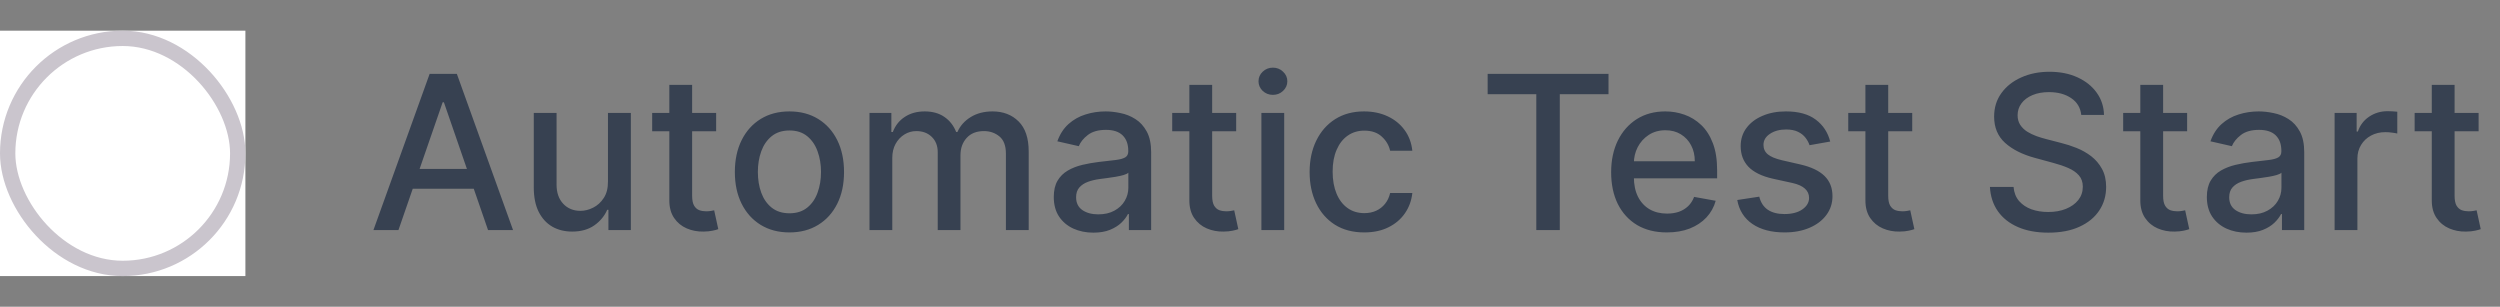 <svg width="163" height="20" viewBox="0 0 163 20" fill="none" xmlns="http://www.w3.org/2000/svg">
<rect x="0" y="0" width="163" height="20" fill="#808080" stroke="none"/>
<rect width="16" height="16" transform="translate(0 2)" fill="white"/>
<rect x="0.5" y="2.5" width="15" height="15" rx="7.5" fill="white"/>
<rect x="0.5" y="2.5" width="15" height="15" rx="7.5" stroke="#CAC5CD"/>
<path d="M25.979 15H24.348L28.012 4.818H29.787L33.451 15H31.82L28.942 6.668H28.862L25.979 15ZM26.252 11.013H31.542V12.305H26.252V11.013ZM39.639 11.833V7.364H41.131V15H39.669V13.678H39.59C39.414 14.085 39.132 14.425 38.745 14.697C38.36 14.965 37.881 15.099 37.308 15.099C36.817 15.099 36.383 14.992 36.005 14.776C35.631 14.557 35.336 14.234 35.12 13.807C34.908 13.379 34.802 12.851 34.802 12.221V7.364H36.288V12.042C36.288 12.562 36.433 12.977 36.721 13.285C37.009 13.593 37.384 13.747 37.845 13.747C38.123 13.747 38.4 13.678 38.675 13.538C38.953 13.399 39.184 13.189 39.366 12.907C39.552 12.625 39.643 12.267 39.639 11.833ZM46.693 7.364V8.557H42.522V7.364H46.693ZM43.64 5.534H45.127V12.758C45.127 13.046 45.17 13.263 45.256 13.409C45.342 13.552 45.453 13.649 45.589 13.702C45.728 13.752 45.879 13.777 46.041 13.777C46.161 13.777 46.265 13.769 46.355 13.752C46.444 13.736 46.514 13.722 46.564 13.712L46.832 14.94C46.746 14.973 46.623 15.007 46.464 15.04C46.305 15.076 46.106 15.096 45.867 15.099C45.476 15.106 45.112 15.037 44.774 14.891C44.436 14.745 44.162 14.519 43.953 14.214C43.745 13.91 43.64 13.527 43.64 13.066V5.534ZM51.472 15.154C50.756 15.154 50.131 14.99 49.597 14.662C49.064 14.334 48.65 13.875 48.355 13.285C48.06 12.695 47.912 12.005 47.912 11.217C47.912 10.425 48.06 9.732 48.355 9.138C48.65 8.545 49.064 8.085 49.597 7.756C50.131 7.428 50.756 7.264 51.472 7.264C52.188 7.264 52.812 7.428 53.346 7.756C53.88 8.085 54.294 8.545 54.589 9.138C54.884 9.732 55.031 10.425 55.031 11.217C55.031 12.005 54.884 12.695 54.589 13.285C54.294 13.875 53.88 14.334 53.346 14.662C52.812 14.99 52.188 15.154 51.472 15.154ZM51.477 13.906C51.941 13.906 52.325 13.784 52.63 13.538C52.935 13.293 53.16 12.967 53.306 12.559C53.455 12.151 53.53 11.702 53.53 11.212C53.53 10.724 53.455 10.277 53.306 9.869C53.16 9.458 52.935 9.129 52.63 8.88C52.325 8.631 51.941 8.507 51.477 8.507C51.009 8.507 50.622 8.631 50.313 8.88C50.008 9.129 49.781 9.458 49.632 9.869C49.486 10.277 49.413 10.724 49.413 11.212C49.413 11.702 49.486 12.151 49.632 12.559C49.781 12.967 50.008 13.293 50.313 13.538C50.622 13.784 51.009 13.906 51.477 13.906ZM56.691 15V7.364H58.117V8.607H58.212C58.371 8.186 58.631 7.857 58.992 7.622C59.354 7.384 59.786 7.264 60.29 7.264C60.8 7.264 61.228 7.384 61.573 7.622C61.921 7.861 62.178 8.189 62.343 8.607H62.423C62.605 8.199 62.895 7.874 63.293 7.632C63.691 7.387 64.165 7.264 64.715 7.264C65.408 7.264 65.973 7.481 66.41 7.915C66.851 8.35 67.071 9.004 67.071 9.879V15H65.585V10.018C65.585 9.501 65.444 9.127 65.162 8.895C64.881 8.663 64.544 8.547 64.153 8.547C63.669 8.547 63.293 8.696 63.025 8.994C62.756 9.289 62.622 9.669 62.622 10.133V15H61.14V9.924C61.14 9.51 61.011 9.177 60.752 8.925C60.494 8.673 60.158 8.547 59.743 8.547C59.462 8.547 59.201 8.621 58.963 8.771C58.727 8.916 58.537 9.12 58.391 9.382C58.248 9.644 58.177 9.947 58.177 10.292V15H56.691ZM71.286 15.169C70.802 15.169 70.365 15.079 69.974 14.901C69.582 14.718 69.272 14.455 69.044 14.11C68.819 13.765 68.706 13.343 68.706 12.842C68.706 12.412 68.789 12.057 68.954 11.778C69.12 11.5 69.344 11.28 69.626 11.117C69.907 10.955 70.222 10.832 70.57 10.749C70.918 10.666 71.273 10.604 71.634 10.56C72.091 10.507 72.463 10.464 72.748 10.431C73.033 10.395 73.24 10.337 73.369 10.257C73.498 10.178 73.563 10.048 73.563 9.869V9.835C73.563 9.4 73.44 9.064 73.195 8.825C72.953 8.587 72.592 8.467 72.111 8.467C71.611 8.467 71.216 8.578 70.928 8.8C70.643 9.019 70.446 9.263 70.337 9.531L68.939 9.213C69.105 8.749 69.347 8.375 69.665 8.089C69.987 7.801 70.356 7.592 70.774 7.463C71.192 7.33 71.631 7.264 72.091 7.264C72.396 7.264 72.719 7.301 73.061 7.374C73.406 7.443 73.727 7.572 74.025 7.761C74.327 7.95 74.574 8.22 74.766 8.572C74.958 8.92 75.055 9.372 75.055 9.929V15H73.603V13.956H73.543C73.447 14.148 73.303 14.337 73.111 14.523C72.918 14.708 72.671 14.863 72.37 14.985C72.068 15.108 71.707 15.169 71.286 15.169ZM71.609 13.976C72.02 13.976 72.371 13.895 72.663 13.732C72.958 13.57 73.182 13.358 73.334 13.096C73.49 12.831 73.568 12.547 73.568 12.246V11.261C73.515 11.314 73.412 11.364 73.26 11.411C73.111 11.454 72.94 11.492 72.748 11.525C72.555 11.555 72.368 11.583 72.186 11.609C72.004 11.633 71.851 11.652 71.728 11.669C71.44 11.706 71.177 11.767 70.938 11.853C70.703 11.939 70.514 12.063 70.371 12.226C70.232 12.385 70.162 12.597 70.162 12.862C70.162 13.23 70.298 13.508 70.57 13.697C70.842 13.883 71.188 13.976 71.609 13.976ZM80.599 7.364V8.557H76.428V7.364H80.599ZM77.546 5.534H79.033V12.758C79.033 13.046 79.076 13.263 79.162 13.409C79.249 13.552 79.359 13.649 79.495 13.702C79.635 13.752 79.785 13.777 79.948 13.777C80.067 13.777 80.171 13.769 80.261 13.752C80.35 13.736 80.42 13.722 80.47 13.712L80.738 14.94C80.652 14.973 80.529 15.007 80.37 15.04C80.211 15.076 80.012 15.096 79.774 15.099C79.383 15.106 79.018 15.037 78.68 14.891C78.342 14.745 78.069 14.519 77.86 14.214C77.651 13.91 77.546 13.527 77.546 13.066V5.534ZM82.243 15V7.364H83.73V15H82.243ZM82.994 6.185C82.736 6.185 82.514 6.099 82.328 5.927C82.146 5.751 82.055 5.542 82.055 5.3C82.055 5.055 82.146 4.846 82.328 4.674C82.514 4.498 82.736 4.411 82.994 4.411C83.253 4.411 83.473 4.498 83.655 4.674C83.841 4.846 83.934 5.055 83.934 5.3C83.934 5.542 83.841 5.751 83.655 5.927C83.473 6.099 83.253 6.185 82.994 6.185ZM88.946 15.154C88.207 15.154 87.571 14.987 87.037 14.652C86.507 14.314 86.099 13.848 85.814 13.255C85.529 12.662 85.387 11.982 85.387 11.217C85.387 10.441 85.533 9.757 85.824 9.163C86.116 8.567 86.527 8.101 87.057 7.766C87.588 7.432 88.212 7.264 88.931 7.264C89.511 7.264 90.028 7.372 90.483 7.587C90.937 7.799 91.303 8.098 91.581 8.482C91.863 8.867 92.03 9.316 92.084 9.83H90.637C90.557 9.472 90.375 9.163 90.09 8.905C89.808 8.646 89.43 8.517 88.956 8.517C88.542 8.517 88.179 8.626 87.868 8.845C87.559 9.061 87.319 9.369 87.147 9.77C86.974 10.168 86.888 10.638 86.888 11.182C86.888 11.739 86.973 12.219 87.142 12.624C87.311 13.028 87.549 13.341 87.858 13.563C88.169 13.785 88.535 13.896 88.956 13.896C89.238 13.896 89.493 13.845 89.722 13.742C89.954 13.636 90.148 13.485 90.304 13.29C90.463 13.094 90.574 12.859 90.637 12.584H92.084C92.03 13.078 91.87 13.518 91.601 13.906C91.333 14.294 90.973 14.599 90.522 14.821C90.075 15.043 89.55 15.154 88.946 15.154ZM96.995 6.141V4.818H104.875V6.141H101.699V15H100.167V6.141H96.995ZM108.681 15.154C107.929 15.154 107.281 14.993 106.737 14.672C106.197 14.347 105.779 13.891 105.484 13.305C105.193 12.715 105.047 12.024 105.047 11.232C105.047 10.449 105.193 9.76 105.484 9.163C105.779 8.567 106.19 8.101 106.717 7.766C107.248 7.432 107.867 7.264 108.577 7.264C109.008 7.264 109.425 7.335 109.83 7.478C110.234 7.62 110.597 7.844 110.918 8.149C111.24 8.454 111.493 8.85 111.679 9.337C111.865 9.821 111.957 10.41 111.957 11.102V11.629H105.887V10.516H110.501C110.501 10.124 110.421 9.778 110.262 9.477C110.103 9.172 109.879 8.931 109.591 8.756C109.306 8.58 108.971 8.492 108.587 8.492C108.169 8.492 107.804 8.595 107.493 8.8C107.185 9.003 106.946 9.268 106.777 9.596C106.611 9.921 106.528 10.274 106.528 10.655V11.525C106.528 12.035 106.618 12.47 106.797 12.827C106.979 13.185 107.233 13.459 107.558 13.648C107.882 13.833 108.262 13.926 108.696 13.926C108.978 13.926 109.235 13.886 109.467 13.807C109.699 13.724 109.899 13.601 110.068 13.439C110.237 13.277 110.366 13.076 110.456 12.837L111.863 13.091C111.75 13.505 111.548 13.868 111.256 14.18C110.968 14.488 110.605 14.728 110.168 14.901C109.733 15.07 109.238 15.154 108.681 15.154ZM119.329 9.228L117.982 9.467C117.925 9.294 117.836 9.13 117.713 8.974C117.594 8.819 117.432 8.691 117.226 8.592C117.021 8.492 116.764 8.442 116.455 8.442C116.035 8.442 115.683 8.537 115.401 8.726C115.12 8.911 114.979 9.152 114.979 9.447C114.979 9.702 115.073 9.907 115.262 10.063C115.451 10.219 115.756 10.347 116.177 10.446L117.39 10.724C118.093 10.887 118.616 11.137 118.961 11.475C119.306 11.813 119.478 12.252 119.478 12.793C119.478 13.25 119.346 13.658 119.08 14.016C118.819 14.37 118.452 14.649 117.982 14.851C117.514 15.053 116.972 15.154 116.356 15.154C115.501 15.154 114.803 14.972 114.263 14.607C113.723 14.239 113.391 13.717 113.269 13.041L114.705 12.822C114.795 13.197 114.979 13.48 115.257 13.673C115.536 13.861 115.899 13.956 116.346 13.956C116.833 13.956 117.223 13.855 117.514 13.653C117.806 13.447 117.952 13.197 117.952 12.902C117.952 12.663 117.862 12.463 117.683 12.3C117.508 12.138 117.238 12.015 116.873 11.932L115.58 11.649C114.868 11.487 114.341 11.228 113.999 10.874C113.661 10.519 113.492 10.07 113.492 9.526C113.492 9.076 113.618 8.681 113.87 8.343C114.122 8.005 114.47 7.741 114.914 7.553C115.358 7.36 115.867 7.264 116.441 7.264C117.266 7.264 117.915 7.443 118.389 7.801C118.863 8.156 119.177 8.631 119.329 9.228ZM124.677 7.364V8.557H120.506V7.364H124.677ZM121.625 5.534H123.111V12.758C123.111 13.046 123.154 13.263 123.24 13.409C123.327 13.552 123.438 13.649 123.574 13.702C123.713 13.752 123.864 13.777 124.026 13.777C124.145 13.777 124.25 13.769 124.339 13.752C124.429 13.736 124.498 13.722 124.548 13.712L124.816 14.94C124.73 14.973 124.608 15.007 124.449 15.04C124.289 15.076 124.091 15.096 123.852 15.099C123.461 15.106 123.096 15.037 122.758 14.891C122.42 14.745 122.147 14.519 121.938 14.214C121.729 13.91 121.625 13.527 121.625 13.066V5.534ZM135.699 7.493C135.646 7.022 135.427 6.658 135.043 6.399C134.658 6.137 134.175 6.006 133.591 6.006C133.174 6.006 132.812 6.073 132.507 6.205C132.203 6.335 131.966 6.513 131.797 6.742C131.631 6.968 131.548 7.224 131.548 7.513C131.548 7.755 131.604 7.964 131.717 8.139C131.833 8.315 131.984 8.462 132.169 8.582C132.358 8.698 132.56 8.795 132.776 8.875C132.991 8.951 133.199 9.014 133.397 9.064L134.392 9.322C134.717 9.402 135.05 9.51 135.391 9.646C135.732 9.781 136.049 9.96 136.341 10.182C136.632 10.405 136.868 10.68 137.047 11.008C137.229 11.336 137.32 11.729 137.32 12.186C137.32 12.763 137.171 13.275 136.873 13.722C136.578 14.17 136.148 14.523 135.585 14.781C135.025 15.04 134.347 15.169 133.551 15.169C132.789 15.169 132.13 15.048 131.573 14.806C131.016 14.564 130.58 14.221 130.265 13.777C129.95 13.329 129.776 12.799 129.743 12.186H131.284C131.314 12.554 131.434 12.861 131.642 13.106C131.855 13.348 132.125 13.528 132.453 13.648C132.784 13.764 133.147 13.822 133.542 13.822C133.976 13.822 134.362 13.754 134.7 13.618C135.041 13.479 135.31 13.287 135.505 13.041C135.701 12.793 135.799 12.503 135.799 12.171C135.799 11.87 135.712 11.623 135.54 11.43C135.371 11.238 135.141 11.079 134.849 10.953C134.561 10.827 134.234 10.716 133.87 10.62L132.667 10.292C131.851 10.07 131.205 9.743 130.728 9.312C130.254 8.882 130.017 8.312 130.017 7.602C130.017 7.016 130.176 6.504 130.494 6.066C130.812 5.629 131.243 5.289 131.787 5.047C132.33 4.802 132.943 4.679 133.626 4.679C134.315 4.679 134.924 4.8 135.451 5.042C135.981 5.284 136.399 5.617 136.703 6.041C137.008 6.462 137.167 6.946 137.181 7.493H135.699ZM142.601 7.364V8.557H138.43V7.364H142.601ZM139.548 5.534H141.035V12.758C141.035 13.046 141.078 13.263 141.164 13.409C141.25 13.552 141.361 13.649 141.497 13.702C141.637 13.752 141.787 13.777 141.95 13.777C142.069 13.777 142.173 13.769 142.263 13.752C142.352 13.736 142.422 13.722 142.472 13.712L142.74 14.94C142.654 14.973 142.531 15.007 142.372 15.04C142.213 15.076 142.014 15.096 141.776 15.099C141.385 15.106 141.02 15.037 140.682 14.891C140.344 14.745 140.07 14.519 139.862 14.214C139.653 13.91 139.548 13.527 139.548 13.066V5.534ZM146.468 15.169C145.984 15.169 145.546 15.079 145.155 14.901C144.764 14.718 144.454 14.455 144.225 14.11C144 13.765 143.887 13.343 143.887 12.842C143.887 12.412 143.97 12.057 144.136 11.778C144.302 11.5 144.525 11.28 144.807 11.117C145.089 10.955 145.404 10.832 145.752 10.749C146.1 10.666 146.454 10.604 146.816 10.56C147.273 10.507 147.644 10.464 147.929 10.431C148.214 10.395 148.422 10.337 148.551 10.257C148.68 10.178 148.745 10.048 148.745 9.869V9.835C148.745 9.4 148.622 9.064 148.377 8.825C148.135 8.587 147.774 8.467 147.293 8.467C146.792 8.467 146.398 8.578 146.11 8.8C145.825 9.019 145.627 9.263 145.518 9.531L144.121 9.213C144.287 8.749 144.529 8.375 144.847 8.089C145.168 7.801 145.538 7.592 145.956 7.463C146.373 7.33 146.812 7.264 147.273 7.264C147.578 7.264 147.901 7.301 148.243 7.374C148.587 7.443 148.909 7.572 149.207 7.761C149.509 7.95 149.756 8.22 149.948 8.572C150.14 8.92 150.236 9.372 150.236 9.929V15H148.784V13.956H148.725C148.629 14.148 148.484 14.337 148.292 14.523C148.1 14.708 147.853 14.863 147.551 14.985C147.25 15.108 146.889 15.169 146.468 15.169ZM146.791 13.976C147.202 13.976 147.553 13.895 147.845 13.732C148.14 13.57 148.364 13.358 148.516 13.096C148.672 12.831 148.75 12.547 148.75 12.246V11.261C148.697 11.314 148.594 11.364 148.441 11.411C148.292 11.454 148.122 11.492 147.929 11.525C147.737 11.555 147.55 11.583 147.368 11.609C147.185 11.633 147.033 11.652 146.91 11.669C146.622 11.706 146.358 11.767 146.12 11.853C145.884 11.939 145.695 12.063 145.553 12.226C145.414 12.385 145.344 12.597 145.344 12.862C145.344 13.23 145.48 13.508 145.752 13.697C146.024 13.883 146.37 13.976 146.791 13.976ZM152.216 15V7.364H153.653V8.577H153.732C153.872 8.166 154.117 7.843 154.468 7.607C154.823 7.369 155.224 7.249 155.671 7.249C155.764 7.249 155.874 7.253 155.999 7.259C156.129 7.266 156.23 7.274 156.303 7.284V8.706C156.243 8.689 156.137 8.671 155.985 8.651C155.832 8.628 155.68 8.616 155.527 8.616C155.176 8.616 154.863 8.691 154.588 8.84C154.316 8.986 154.1 9.19 153.941 9.452C153.782 9.71 153.703 10.005 153.703 10.337V15H152.216ZM161.605 7.364V8.557H157.434V7.364H161.605ZM158.552 5.534H160.039V12.758C160.039 13.046 160.082 13.263 160.168 13.409C160.254 13.552 160.365 13.649 160.501 13.702C160.64 13.752 160.791 13.777 160.954 13.777C161.073 13.777 161.177 13.769 161.267 13.752C161.356 13.736 161.426 13.722 161.476 13.712L161.744 14.94C161.658 14.973 161.535 15.007 161.376 15.04C161.217 15.076 161.018 15.096 160.78 15.099C160.389 15.106 160.024 15.037 159.686 14.891C159.348 14.745 159.074 14.519 158.866 14.214C158.657 13.91 158.552 13.527 158.552 13.066V5.534Z" fill="#374151"/>
</svg>

